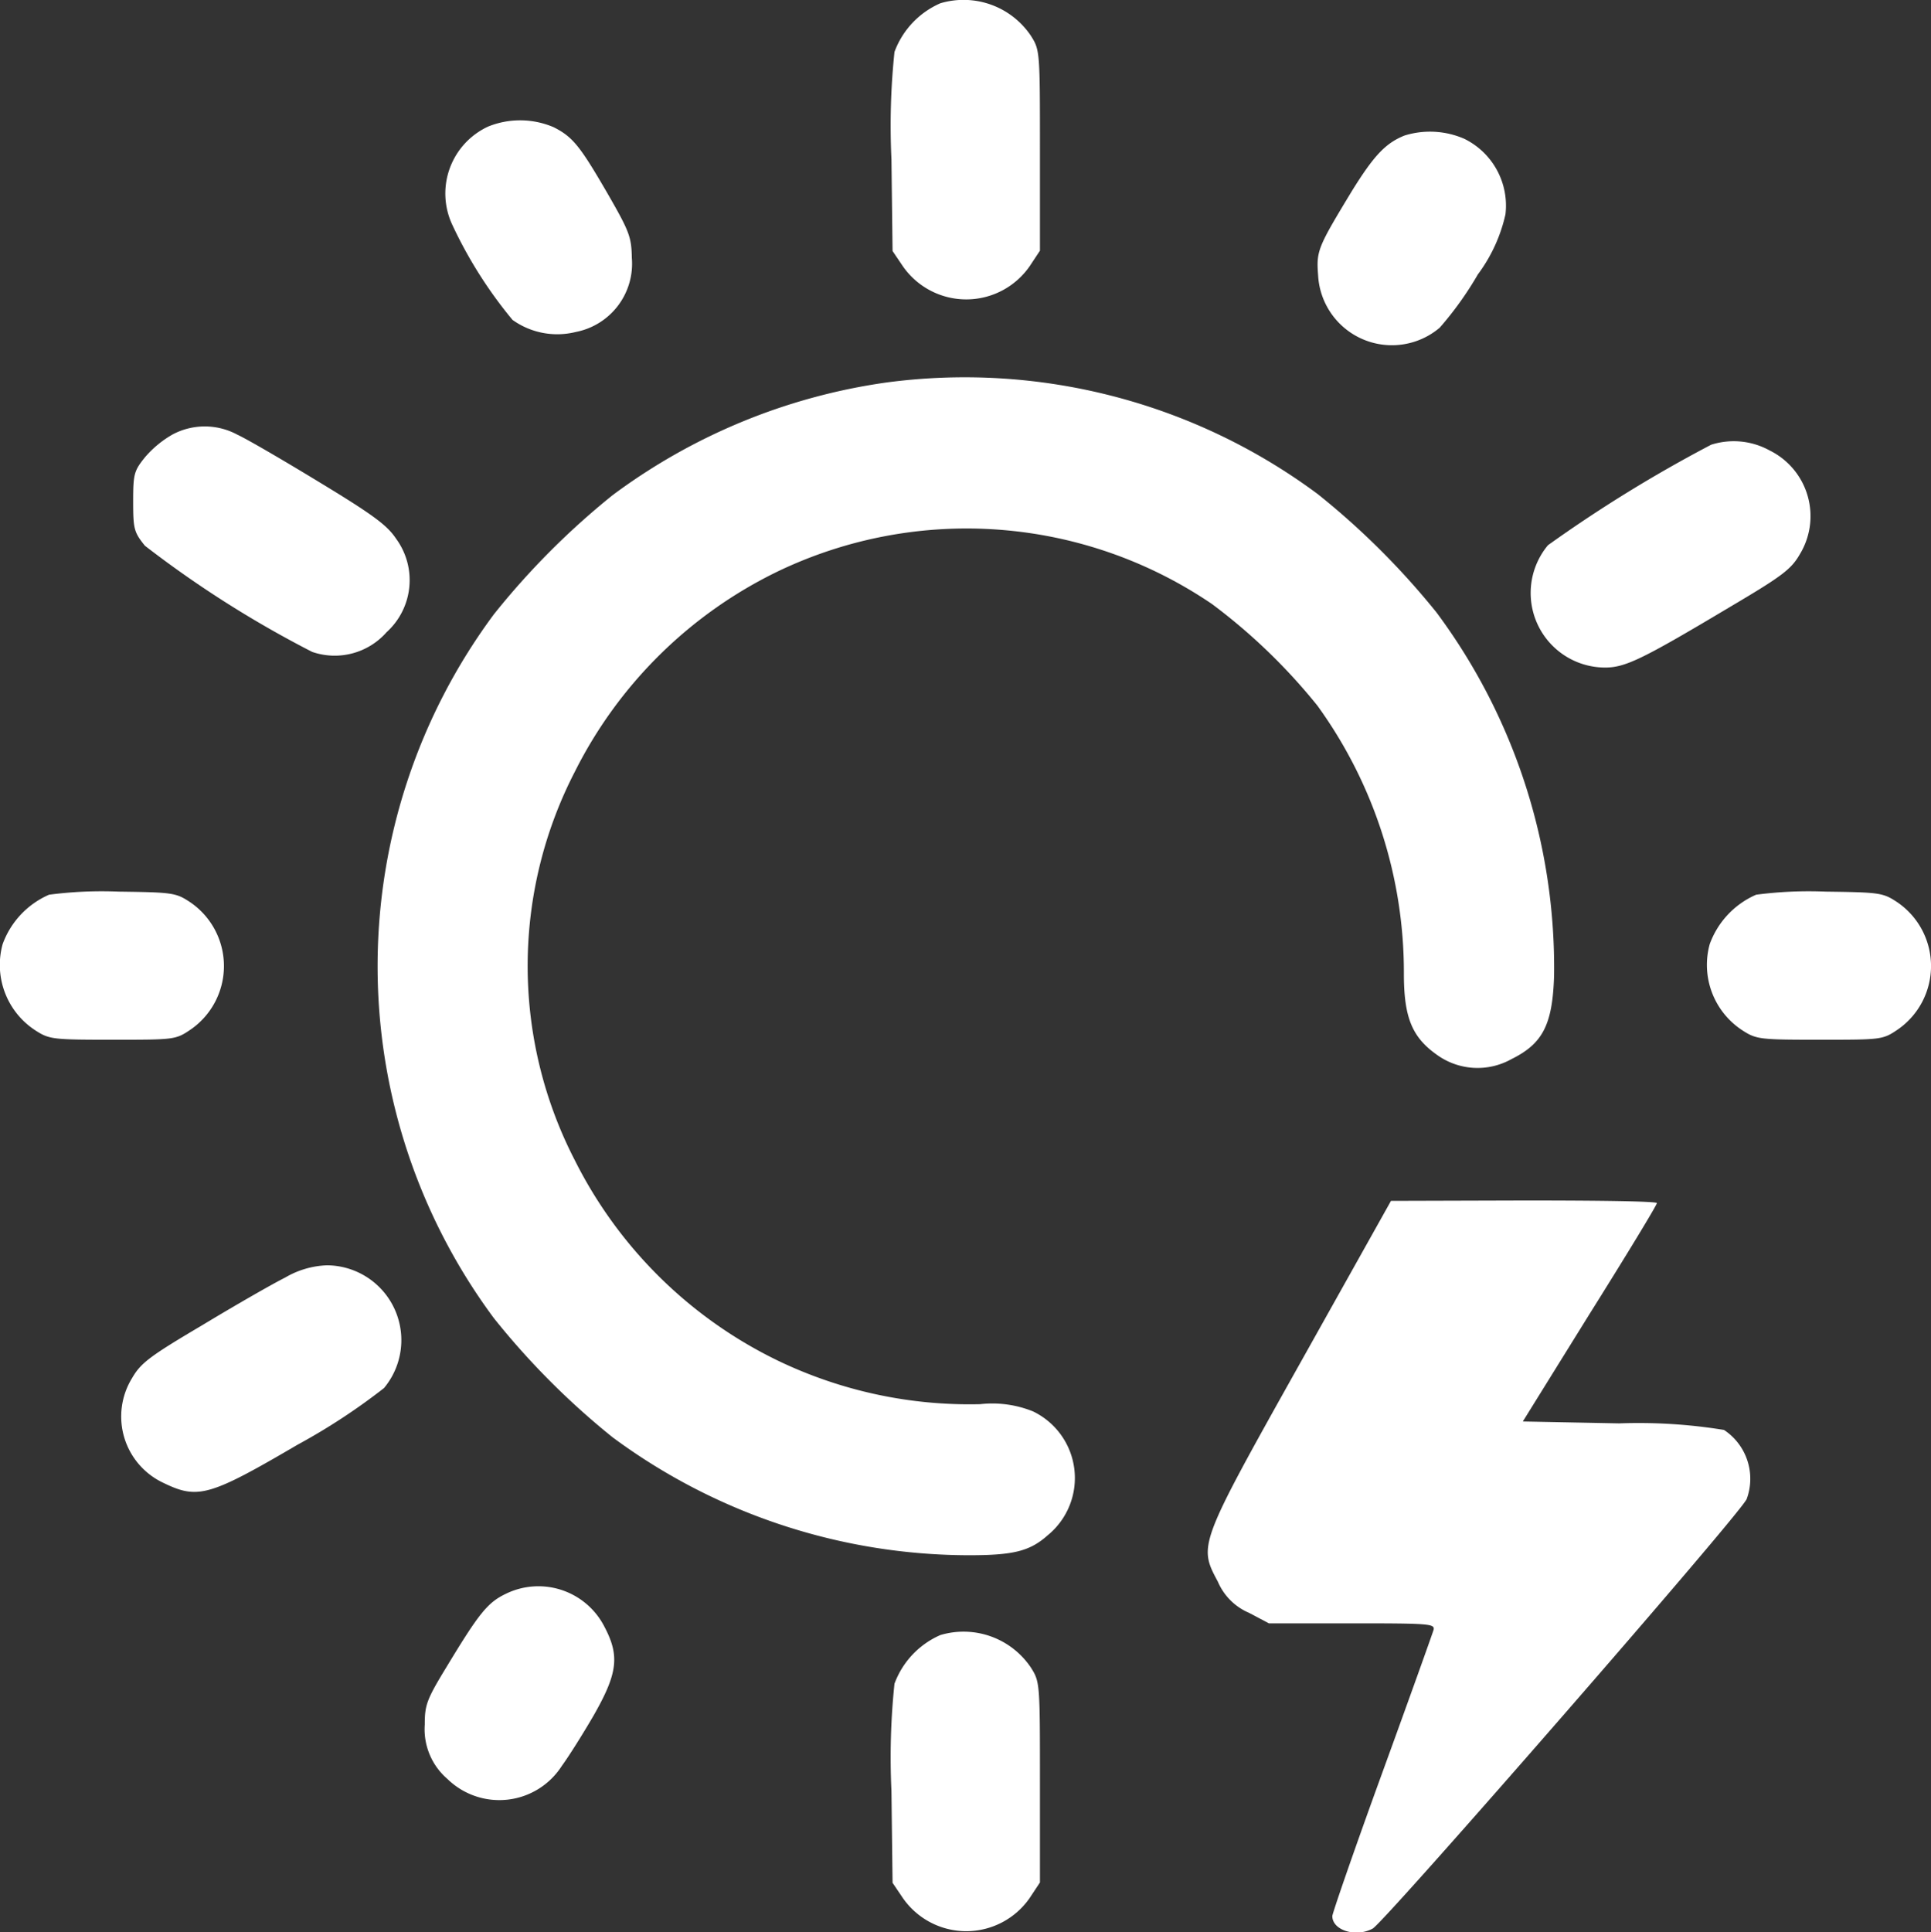 <svg xmlns="http://www.w3.org/2000/svg" width="29.468" height="29.483" viewBox="0 0 29.468 29.483"><rect x="0" y="0" width="29.468" height="29.483" fill="#333333" stroke="none"/><defs><style>.a{fill:#fff;}</style></defs><path class="a" d="M236.892.271a1.3,1.3,0,0,0-.7.743,10.834,10.834,0,0,0-.046,1.637l.017,1.4.156.231a1.178,1.178,0,0,0,1.937,0l.156-.236V2.519c0-1.516,0-1.533-.138-1.752A1.238,1.238,0,0,0,236.892.271Z" transform="translate(-222.542 -0.221)"/><path class="a" d="M118.725,32.166a1.125,1.125,0,0,0-.553,1.493,6.712,6.712,0,0,0,.922,1.458,1.173,1.173,0,0,0,.968.184,1.061,1.061,0,0,0,.853-1.13c-.006-.317-.035-.4-.369-.98-.421-.726-.53-.865-.824-1.014A1.3,1.3,0,0,0,118.725,32.166Z" transform="translate(-111.273 -30.236)"/><path class="a" d="M350.389,35.136c-.288.115-.467.305-.8.841-.524.865-.548.916-.519,1.291a1.128,1.128,0,0,0,1.856.8,5.158,5.158,0,0,0,.582-.813,2.409,2.409,0,0,0,.421-.916,1.135,1.135,0,0,0-.628-1.153A1.309,1.309,0,0,0,350.389,35.136Z" transform="translate(-328.955 -33.068)"/><path class="a" d="M107.884,100.133a9.133,9.133,0,0,0-4.167,1.718,11.713,11.713,0,0,0-1.81,1.816,9.012,9.012,0,0,0,0,10.743,11.713,11.713,0,0,0,1.81,1.816,9.159,9.159,0,0,0,5.441,1.8c.68,0,.928-.063,1.2-.305a1.128,1.128,0,0,0-.225-1.89,1.66,1.66,0,0,0-.807-.11,6.746,6.746,0,0,1-3.083-.663,6.758,6.758,0,0,1-3.1-3.055,6.463,6.463,0,0,1,0-5.936,6.758,6.758,0,0,1,3.1-3.055,6.661,6.661,0,0,1,6.622.5,8.872,8.872,0,0,1,1.608,1.55,6.938,6.938,0,0,1,1.32,4.092c0,.669.127.968.5,1.233a1.059,1.059,0,0,0,1.141.069c.478-.236.628-.524.651-1.274a9.081,9.081,0,0,0-1.792-5.539,11.713,11.713,0,0,0-1.816-1.81A9.035,9.035,0,0,0,107.884,100.133Z" transform="translate(-94.369 -94.295)"/><path class="a" d="M36.105,113.233a1.581,1.581,0,0,0-.427.352c-.167.207-.179.259-.179.674s.012.467.179.674a16.41,16.41,0,0,0,2.553,1.62,1.054,1.054,0,0,0,1.135-.3,1.071,1.071,0,0,0,.144-1.429c-.133-.2-.34-.357-1.158-.853-.548-.334-1.112-.663-1.262-.732A1.047,1.047,0,0,0,36.105,113.233Z" transform="translate(-33.467 -106.606)"/><path class="a" d="M408.159,117.1a21.181,21.181,0,0,0-2.49,1.533,1.138,1.138,0,0,0,.87,1.867c.311,0,.571-.127,1.913-.928.79-.467.928-.571,1.06-.8a1.118,1.118,0,0,0-.461-1.585A1.135,1.135,0,0,0,408.159,117.1Z" transform="translate(-382.046 -110.314)"/><path class="a" d="M.951,236.328a1.309,1.309,0,0,0-.709.755,1.192,1.192,0,0,0,.507,1.32c.207.133.271.138,1.176.138.939,0,.957,0,1.187-.156a1.178,1.178,0,0,0,0-1.937c-.225-.15-.265-.156-1.1-.167A6.189,6.189,0,0,0,.951,236.328Z" transform="translate(-0.202 -222.676)"/><path class="a" d="M452.951,236.328a1.309,1.309,0,0,0-.709.755,1.192,1.192,0,0,0,.507,1.32c.207.133.271.138,1.176.138.939,0,.957,0,1.187-.156a1.178,1.178,0,0,0,0-1.937c-.225-.15-.265-.156-1.1-.167A6.189,6.189,0,0,0,452.951,236.328Z" transform="translate(-426.151 -222.676)"/><path class="a" d="M321.44,320.461c-1.568,2.8-1.568,2.8-1.268,3.36a.9.9,0,0,0,.473.473l.305.161h1.268c1.182,0,1.268.006,1.245.1-.017.058-.369,1.043-.79,2.2s-.755,2.127-.755,2.167c0,.219.363.329.617.19.19-.109,5.608-6.323,5.706-6.553a.893.893,0,0,0-.346-1.055,8.091,8.091,0,0,0-1.6-.1l-1.47-.029,1.02-1.643c.565-.9,1.026-1.66,1.026-1.689s-.911-.04-2.023-.04l-2.035.006Z" transform="translate(-301.586 -299.685)"/><path class="a" d="M34.847,335.2c-.2.1-.778.432-1.274.732-.79.467-.928.571-1.06.8a1.118,1.118,0,0,0,.478,1.6c.524.254.7.207,2.046-.582a9.531,9.531,0,0,0,1.32-.865,1.142,1.142,0,0,0-.87-1.873A1.353,1.353,0,0,0,34.847,335.2Z" transform="translate(-30.497 -315.705)"/><path class="a" d="M113.933,420.267c-.277.133-.409.3-.9,1.112-.305.5-.334.582-.334.882a1,1,0,0,0,.346.83,1.133,1.133,0,0,0,1.746-.2c.11-.15.329-.5.484-.767.369-.646.4-.911.167-1.354A1.131,1.131,0,0,0,113.933,420.267Z" transform="translate(-106.217 -395.946)"/><path class="a" d="M236.892,432.271a1.3,1.3,0,0,0-.7.743,10.834,10.834,0,0,0-.046,1.637l.017,1.4.156.231a1.178,1.178,0,0,0,1.937,0l.156-.236v-1.527c0-1.516,0-1.533-.138-1.752A1.238,1.238,0,0,0,236.892,432.271Z" transform="translate(-222.542 -407.322)"/></svg>